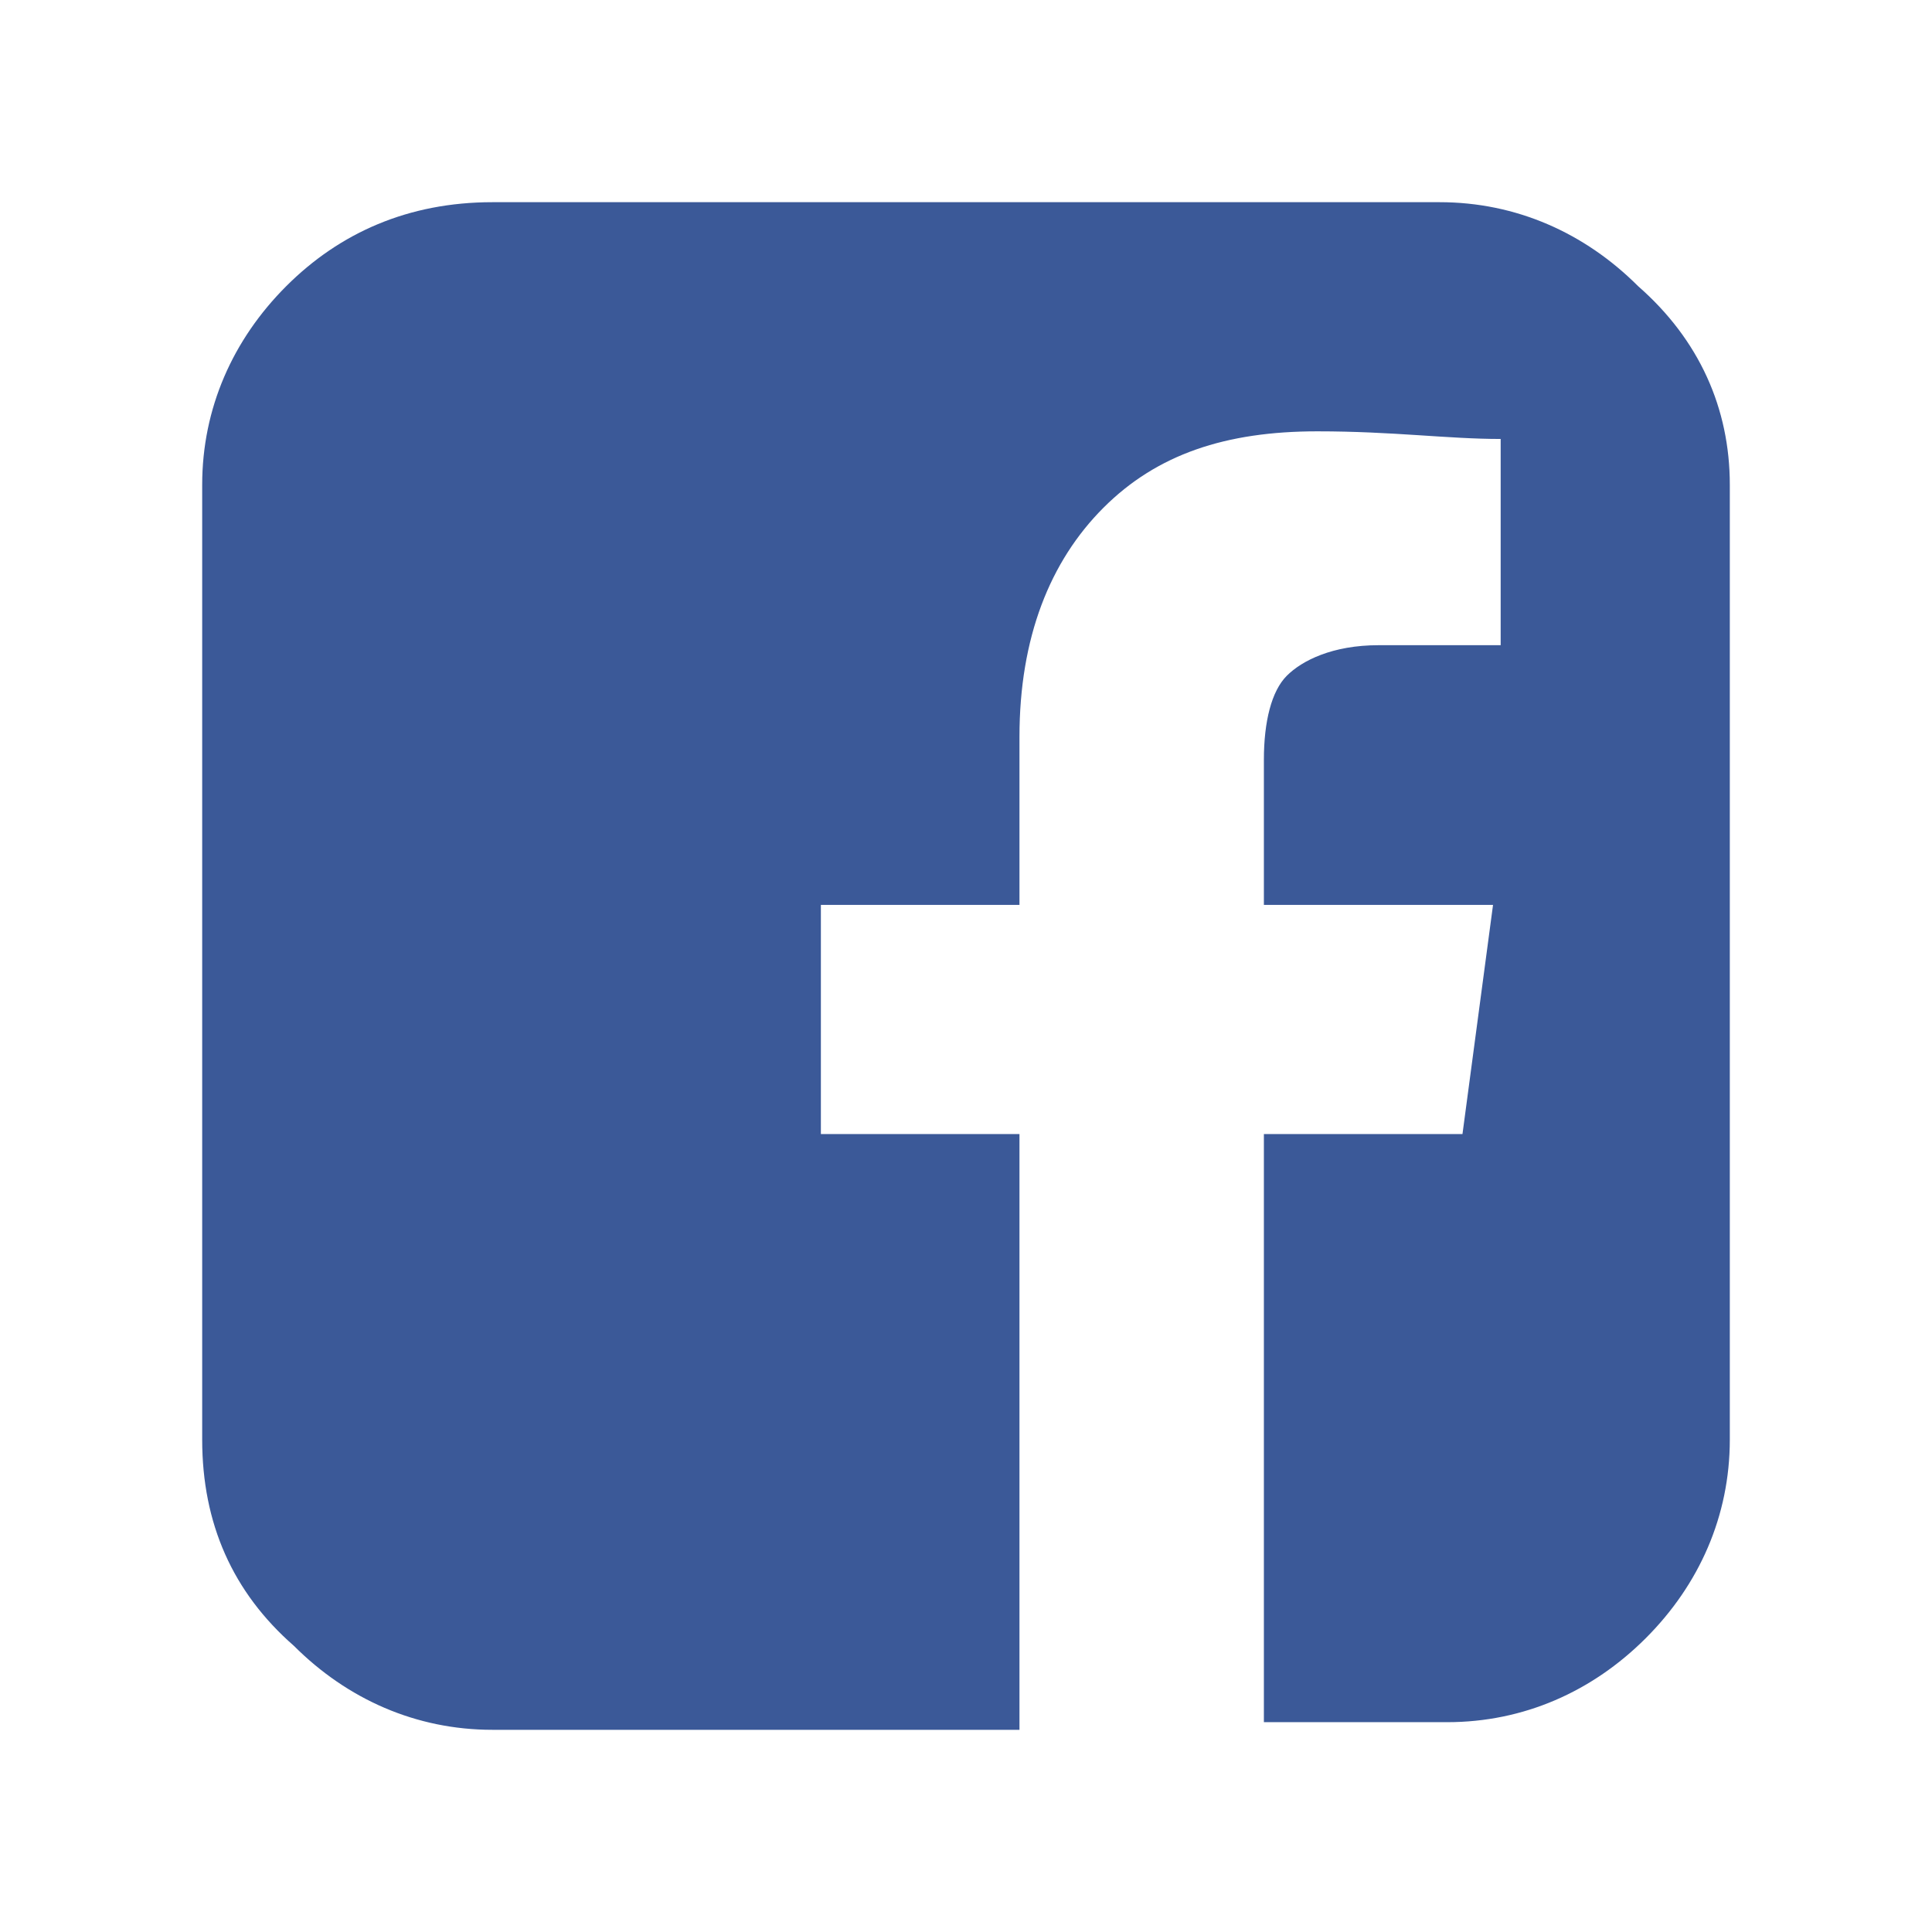 <svg width="86" height="86" viewBox="0 0 86 86" fill="none" xmlns="http://www.w3.org/2000/svg">
<path d="M64.08 9C67.48 9 70.54 10.36 72.92 12.74C75.64 15.12 77 18.18 77 21.58V64.08C77 67.48 75.64 70.54 73.26 72.92C70.88 75.3 67.82 76.66 64.42 76.66H56.26V50.48H65.1L66.46 40.28H56.26V33.82C56.26 32.12 56.6 30.76 57.28 30.08C57.96 29.4 59.32 28.72 61.36 28.72H66.8V19.54C64.42 19.54 62.04 19.2 58.64 19.2C54.56 19.2 51.5 20.22 49.12 22.6C46.74 24.98 45.38 28.38 45.38 32.8V40.28H36.54V50.48H45.38V77H21.92C18.52 77 15.46 75.64 13.08 73.26C10.36 70.88 9 67.82 9 64.08V21.58C9 18.18 10.36 15.12 12.74 12.74C15.12 10.36 18.18 9 21.92 9H64.08V9Z" fill="#3B5998"/>
</svg>
